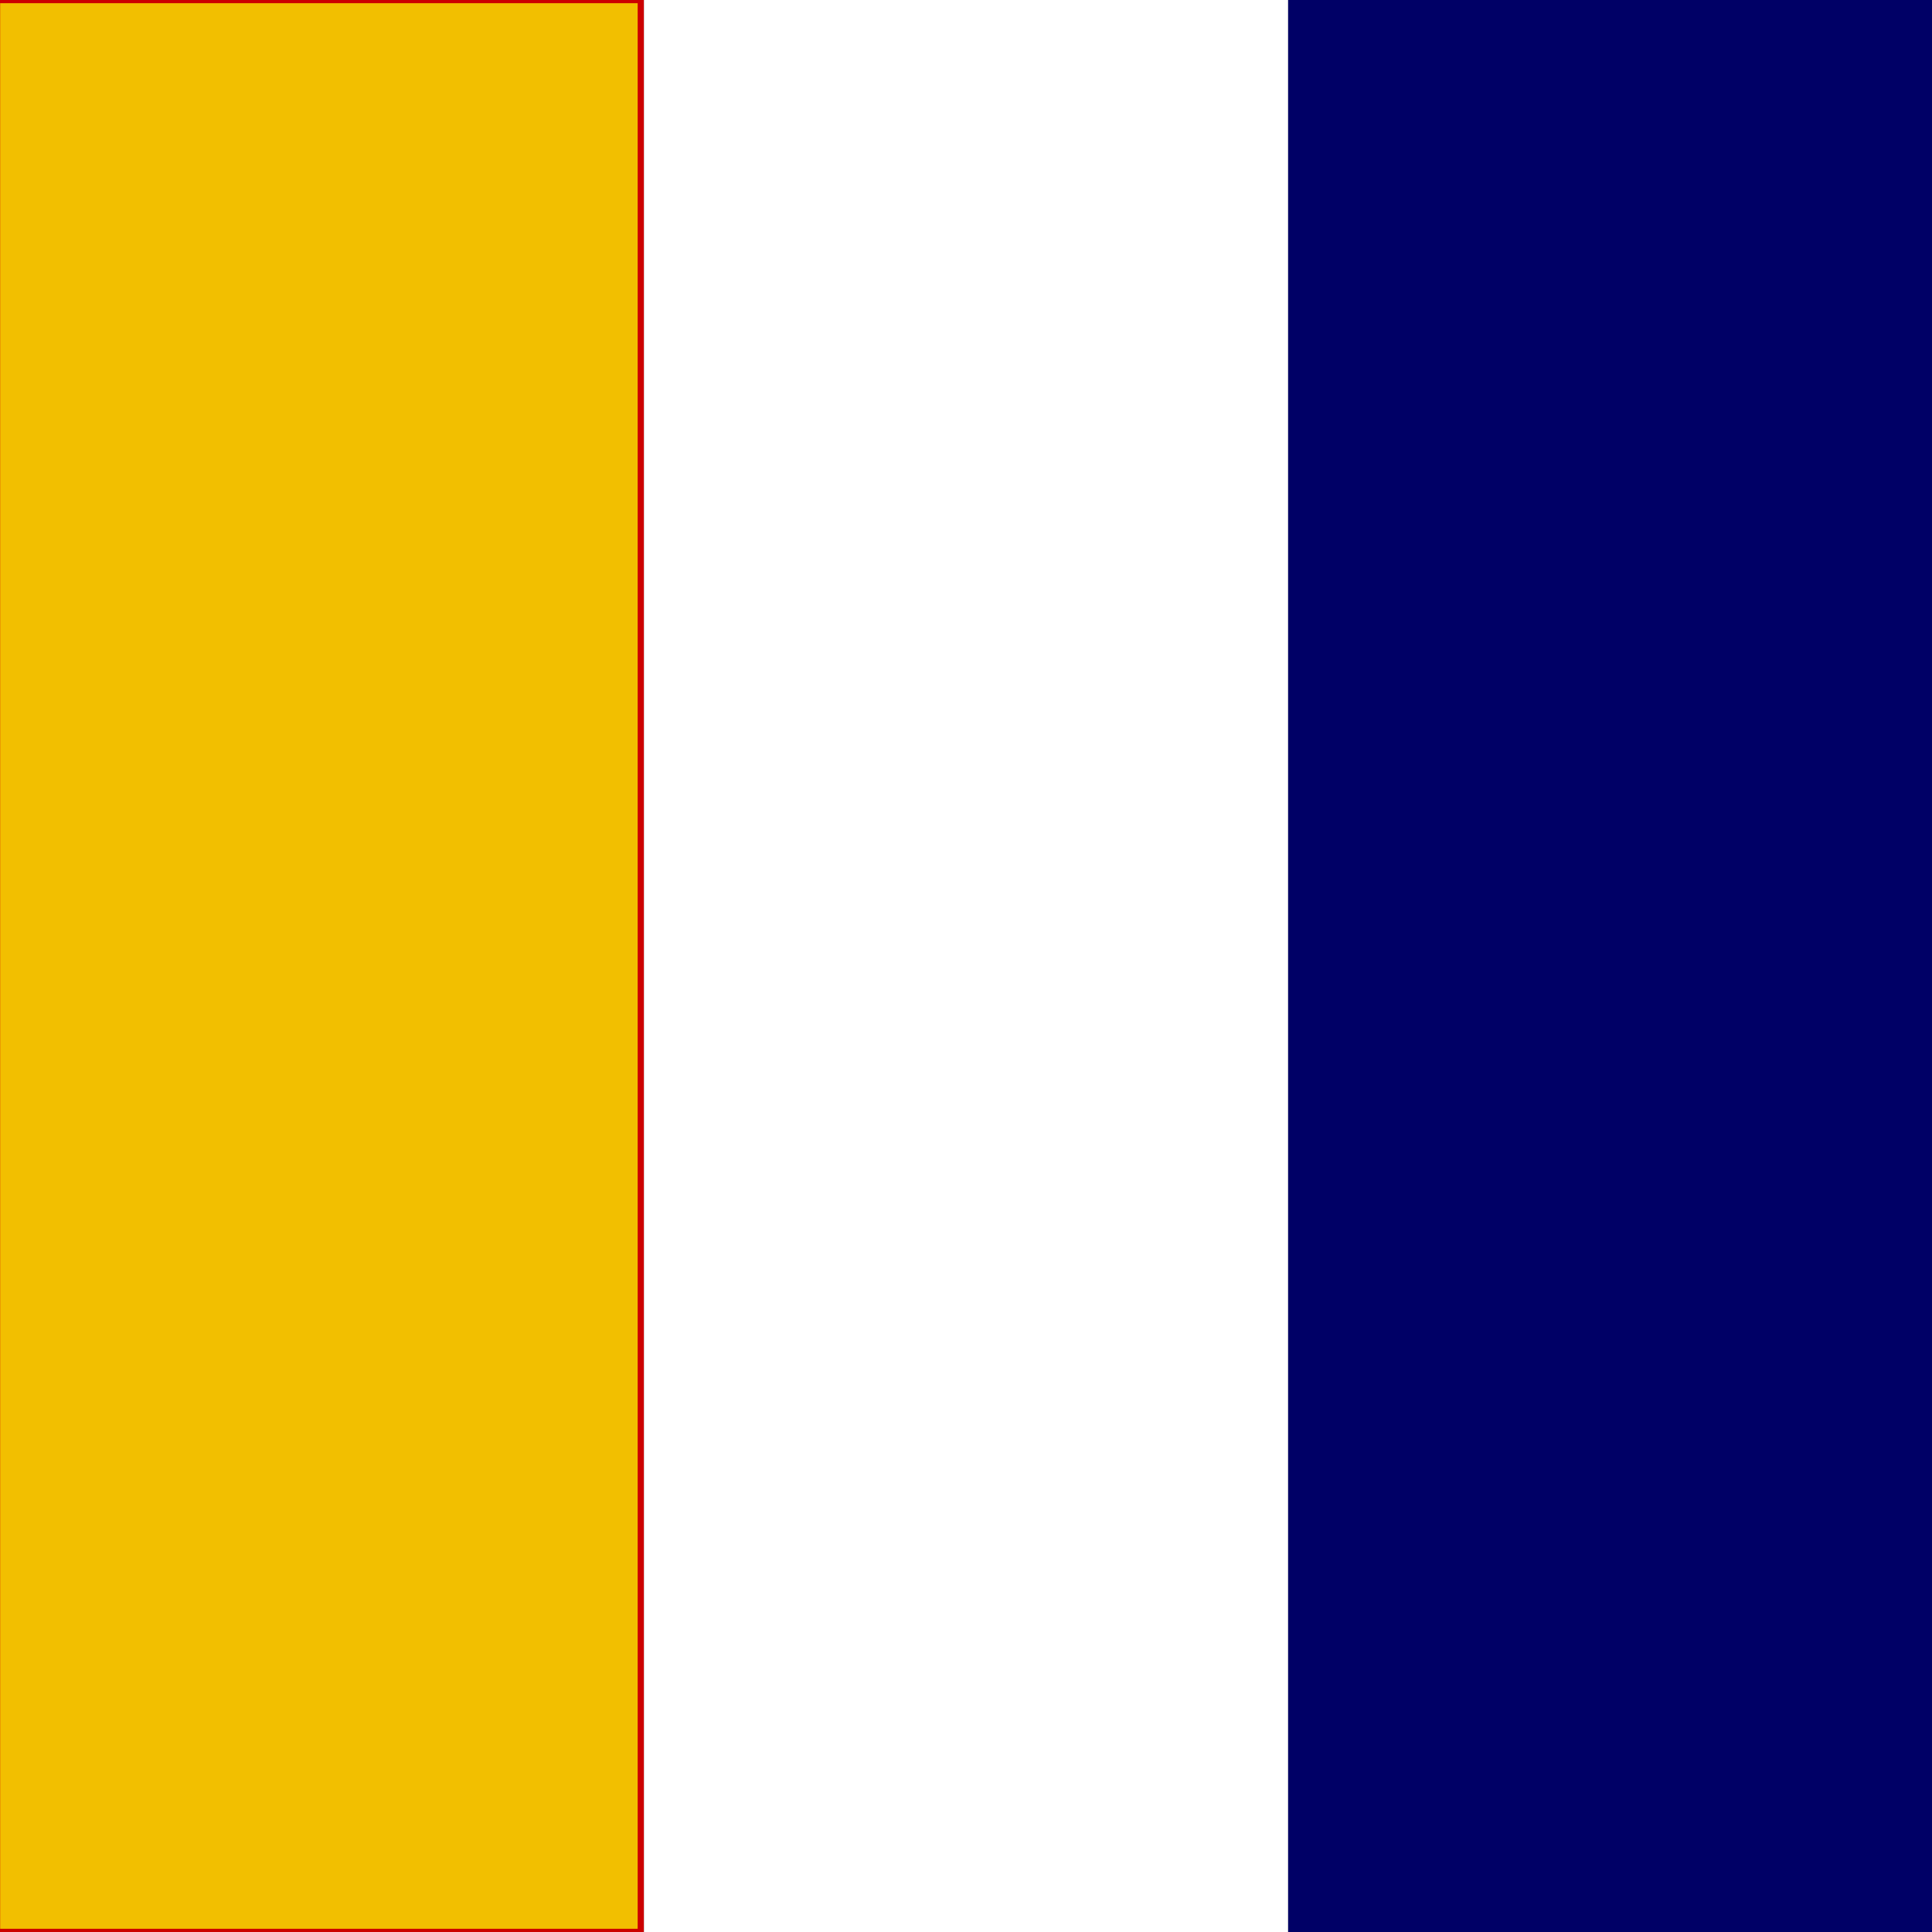 <?xml version="1.0" encoding="UTF-8" standalone="no"?>
<!-- Created with Inkscape (http://www.inkscape.org/) -->
<svg
   xmlns:dc="http://purl.org/dc/elements/1.1/"
   xmlns:cc="http://creativecommons.org/ns#"
   xmlns:rdf="http://www.w3.org/1999/02/22-rdf-syntax-ns#"
   xmlns:svg="http://www.w3.org/2000/svg"
   xmlns="http://www.w3.org/2000/svg"
   xmlns:sodipodi="http://sodipodi.sourceforge.net/DTD/sodipodi-0.dtd"
   xmlns:inkscape="http://www.inkscape.org/namespaces/inkscape"
   width="300"
   height="300"
   id="svg1476"
   sodipodi:version="0.32"
   inkscape:version="0.46"
   version="1.0"
   x="0"
   y="0"
   sodipodi:docbase="C:\WIKIPEDI\RAF"
   sodipodi:docname="SAAF-Finflash-Noncombat.svg"
   inkscape:output_extension="org.inkscape.output.svg.inkscape">
  <rect width="100%" height="100%" fill="#808080" stroke="none"/>
  <defs
     id="defs3">
    <inkscape:perspective
       sodipodi:type="inkscape:persp3d"
       inkscape:vp_x="0 : 150 : 1"
       inkscape:vp_y="0 : 1000 : 0"
       inkscape:vp_z="300 : 150 : 1"
       inkscape:persp3d-origin="150 : 100 : 1"
       id="perspective10" />
  </defs>
  <sodipodi:namedview
     id="base"
     pagecolor="#ffffff"
     bordercolor="#666666"
     borderopacity="1.0"
     inkscape:pageopacity="0.0"
     inkscape:pageshadow="2"
     inkscape:zoom="0.98994949"
     inkscape:cx="208.31634"
     inkscape:cy="140.30414"
     inkscape:document-units="px"
     inkscape:current-layer="layer1"
     inkscape:window-width="640"
     inkscape:window-height="669"
     inkscape:window-x="89"
     inkscape:window-y="17"
     showgrid="false" />
  <g
     inkscape:label="Layer 1"
     inkscape:groupmode="layer"
     id="layer1">
    <rect
       y="0"
       x="0"
       height="300"
       width="100"
       id="rect1455"
       style="fill: rgb(204, 0, 0); fill-opacity: 1; fill-rule: evenodd; stroke: none; stroke-width: 0.4; stroke-linecap: butt; stroke-linejoin: bevel; stroke-miterlimit: 4; stroke-opacity: 1;" />
    <rect
       y="0"
       x="200"
       height="300"
       width="100"
       id="rect1457"
       style="fill: rgb(0, 0, 102); fill-opacity: 1; fill-rule: evenodd; stroke: none; stroke-width: 0.4; stroke-linecap: butt; stroke-linejoin: bevel; stroke-miterlimit: 4; stroke-opacity: 1;" />
    <rect
       y="0"
       x="100"
       height="300"
       width="100"
       id="rect1459"
       style="fill: rgb(255, 255, 255); fill-opacity: 1; fill-rule: evenodd; stroke: none; stroke-width: 0.4; stroke-linecap: butt; stroke-linejoin: bevel; stroke-miterlimit: 4; stroke-opacity: 1;" />
    <path
       style="fill:#ffff00;opacity:0.75"
       d="M 0.023,149.998 L 0.023,0.496 L 49.52,0.496 L 99.018,0.496 L 99.018,149.998 L 99.018,299.501 L 49.52,299.501 L 0.023,299.501 L 0.023,149.998 z"
       id="path2383" />
  </g>
</svg>
